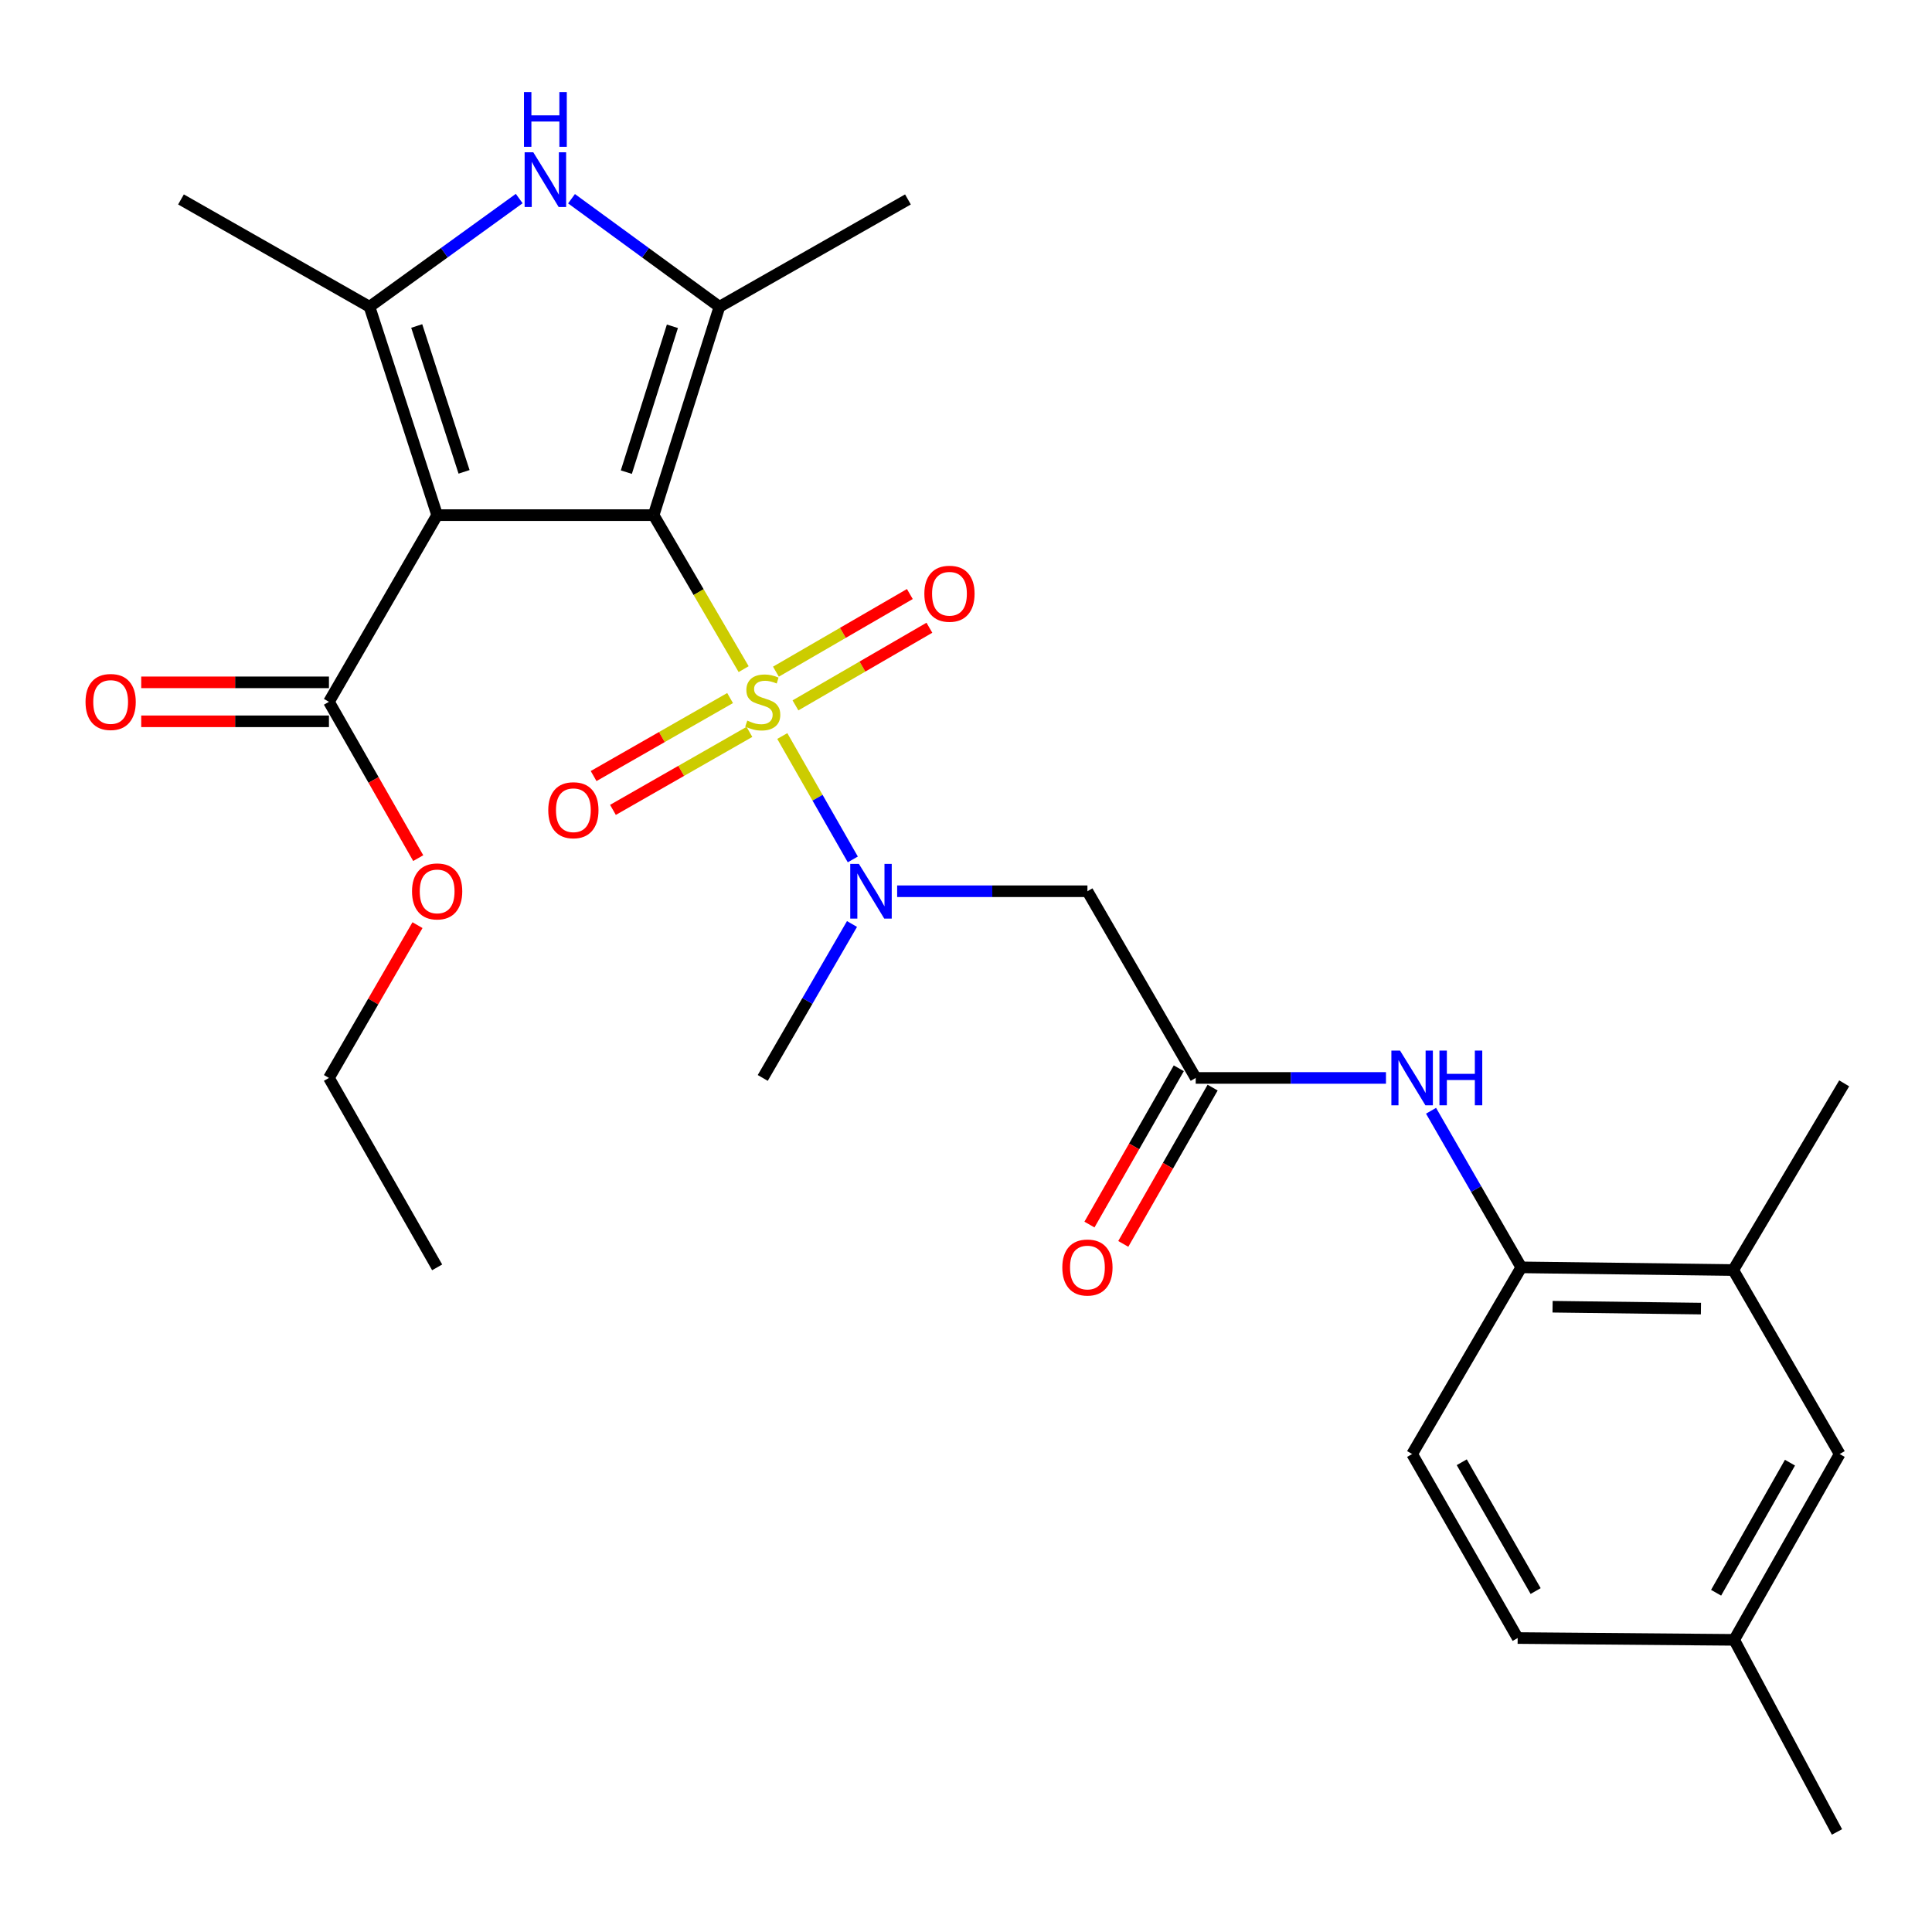 <?xml version='1.0' encoding='iso-8859-1'?>
<svg version='1.1' baseProfile='full'
              xmlns='http://www.w3.org/2000/svg'
                      xmlns:rdkit='http://www.rdkit.org/xml'
                      xmlns:xlink='http://www.w3.org/1999/xlink'
                  xml:space='preserve'
width='1000px' height='1000px' viewBox='0 0 1000 1000'>
<!-- END OF HEADER -->
<rect style='opacity:1.0;fill:#FFFFFF;stroke:none' width='1000' height='1000' x='0' y='0'> </rect>
<path class='bond-0' d='M 338.315,266.631 L 361.612,306.488' style='fill:none;fill-rule:evenodd;stroke:#000000;stroke-width:6px;stroke-linecap:butt;stroke-linejoin:miter;stroke-opacity:1' />
<path class='bond-0' d='M 361.612,306.488 L 384.91,346.345' style='fill:none;fill-rule:evenodd;stroke:#CCCC00;stroke-width:6px;stroke-linecap:butt;stroke-linejoin:miter;stroke-opacity:1' />
<path class='bond-1' d='M 338.315,266.631 L 226.265,266.631' style='fill:none;fill-rule:evenodd;stroke:#000000;stroke-width:6px;stroke-linecap:butt;stroke-linejoin:miter;stroke-opacity:1' />
<path class='bond-2' d='M 338.315,266.631 L 372.378,158.783' style='fill:none;fill-rule:evenodd;stroke:#000000;stroke-width:6px;stroke-linecap:butt;stroke-linejoin:miter;stroke-opacity:1' />
<path class='bond-2' d='M 324.192,244.38 L 348.036,168.886' style='fill:none;fill-rule:evenodd;stroke:#000000;stroke-width:6px;stroke-linecap:butt;stroke-linejoin:miter;stroke-opacity:1' />
<path class='bond-5' d='M 404.915,380.966 L 423.163,412.9' style='fill:none;fill-rule:evenodd;stroke:#CCCC00;stroke-width:6px;stroke-linecap:butt;stroke-linejoin:miter;stroke-opacity:1' />
<path class='bond-5' d='M 423.163,412.9 L 441.411,444.834' style='fill:none;fill-rule:evenodd;stroke:#0000FF;stroke-width:6px;stroke-linecap:butt;stroke-linejoin:miter;stroke-opacity:1' />
<path class='bond-10' d='M 411.73,365.105 L 446.39,345.012' style='fill:none;fill-rule:evenodd;stroke:#CCCC00;stroke-width:6px;stroke-linecap:butt;stroke-linejoin:miter;stroke-opacity:1' />
<path class='bond-10' d='M 446.39,345.012 L 481.051,324.919' style='fill:none;fill-rule:evenodd;stroke:#FF0000;stroke-width:6px;stroke-linecap:butt;stroke-linejoin:miter;stroke-opacity:1' />
<path class='bond-10' d='M 401.614,347.656 L 436.275,327.563' style='fill:none;fill-rule:evenodd;stroke:#CCCC00;stroke-width:6px;stroke-linecap:butt;stroke-linejoin:miter;stroke-opacity:1' />
<path class='bond-10' d='M 436.275,327.563 L 470.935,307.47' style='fill:none;fill-rule:evenodd;stroke:#FF0000;stroke-width:6px;stroke-linecap:butt;stroke-linejoin:miter;stroke-opacity:1' />
<path class='bond-11' d='M 377.892,361.311 L 342.573,381.498' style='fill:none;fill-rule:evenodd;stroke:#CCCC00;stroke-width:6px;stroke-linecap:butt;stroke-linejoin:miter;stroke-opacity:1' />
<path class='bond-11' d='M 342.573,381.498 L 307.253,401.685' style='fill:none;fill-rule:evenodd;stroke:#FF0000;stroke-width:6px;stroke-linecap:butt;stroke-linejoin:miter;stroke-opacity:1' />
<path class='bond-11' d='M 387.901,378.822 L 352.581,399.009' style='fill:none;fill-rule:evenodd;stroke:#CCCC00;stroke-width:6px;stroke-linecap:butt;stroke-linejoin:miter;stroke-opacity:1' />
<path class='bond-11' d='M 352.581,399.009 L 317.262,419.196' style='fill:none;fill-rule:evenodd;stroke:#FF0000;stroke-width:6px;stroke-linecap:butt;stroke-linejoin:miter;stroke-opacity:1' />
<path class='bond-3' d='M 226.265,266.631 L 191.26,158.783' style='fill:none;fill-rule:evenodd;stroke:#000000;stroke-width:6px;stroke-linecap:butt;stroke-linejoin:miter;stroke-opacity:1' />
<path class='bond-3' d='M 240.198,244.228 L 215.695,168.734' style='fill:none;fill-rule:evenodd;stroke:#000000;stroke-width:6px;stroke-linecap:butt;stroke-linejoin:miter;stroke-opacity:1' />
<path class='bond-6' d='M 226.265,266.631 L 170.262,363.263' style='fill:none;fill-rule:evenodd;stroke:#000000;stroke-width:6px;stroke-linecap:butt;stroke-linejoin:miter;stroke-opacity:1' />
<path class='bond-4' d='M 372.378,158.783 L 334.098,130.821' style='fill:none;fill-rule:evenodd;stroke:#000000;stroke-width:6px;stroke-linecap:butt;stroke-linejoin:miter;stroke-opacity:1' />
<path class='bond-4' d='M 334.098,130.821 L 295.819,102.859' style='fill:none;fill-rule:evenodd;stroke:#0000FF;stroke-width:6px;stroke-linecap:butt;stroke-linejoin:miter;stroke-opacity:1' />
<path class='bond-19' d='M 372.378,158.783 L 469.951,103.229' style='fill:none;fill-rule:evenodd;stroke:#000000;stroke-width:6px;stroke-linecap:butt;stroke-linejoin:miter;stroke-opacity:1' />
<path class='bond-21' d='M 191.26,158.783 L 93.676,103.229' style='fill:none;fill-rule:evenodd;stroke:#000000;stroke-width:6px;stroke-linecap:butt;stroke-linejoin:miter;stroke-opacity:1' />
<path class='bond-28' d='M 191.26,158.783 L 230.001,130.777' style='fill:none;fill-rule:evenodd;stroke:#000000;stroke-width:6px;stroke-linecap:butt;stroke-linejoin:miter;stroke-opacity:1' />
<path class='bond-28' d='M 230.001,130.777 L 268.742,102.77' style='fill:none;fill-rule:evenodd;stroke:#0000FF;stroke-width:6px;stroke-linecap:butt;stroke-linejoin:miter;stroke-opacity:1' />
<path class='bond-7' d='M 464.365,461.307 L 513.608,461.307' style='fill:none;fill-rule:evenodd;stroke:#0000FF;stroke-width:6px;stroke-linecap:butt;stroke-linejoin:miter;stroke-opacity:1' />
<path class='bond-7' d='M 513.608,461.307 L 562.852,461.307' style='fill:none;fill-rule:evenodd;stroke:#000000;stroke-width:6px;stroke-linecap:butt;stroke-linejoin:miter;stroke-opacity:1' />
<path class='bond-23' d='M 440.996,478.26 L 417.897,518.099' style='fill:none;fill-rule:evenodd;stroke:#0000FF;stroke-width:6px;stroke-linecap:butt;stroke-linejoin:miter;stroke-opacity:1' />
<path class='bond-23' d='M 417.897,518.099 L 394.799,557.939' style='fill:none;fill-rule:evenodd;stroke:#000000;stroke-width:6px;stroke-linecap:butt;stroke-linejoin:miter;stroke-opacity:1' />
<path class='bond-14' d='M 170.262,353.179 L 121.679,353.179' style='fill:none;fill-rule:evenodd;stroke:#000000;stroke-width:6px;stroke-linecap:butt;stroke-linejoin:miter;stroke-opacity:1' />
<path class='bond-14' d='M 121.679,353.179 L 73.096,353.179' style='fill:none;fill-rule:evenodd;stroke:#FF0000;stroke-width:6px;stroke-linecap:butt;stroke-linejoin:miter;stroke-opacity:1' />
<path class='bond-14' d='M 170.262,373.348 L 121.679,373.348' style='fill:none;fill-rule:evenodd;stroke:#000000;stroke-width:6px;stroke-linecap:butt;stroke-linejoin:miter;stroke-opacity:1' />
<path class='bond-14' d='M 121.679,373.348 L 73.096,373.348' style='fill:none;fill-rule:evenodd;stroke:#FF0000;stroke-width:6px;stroke-linecap:butt;stroke-linejoin:miter;stroke-opacity:1' />
<path class='bond-18' d='M 170.262,363.263 L 193.367,403.714' style='fill:none;fill-rule:evenodd;stroke:#000000;stroke-width:6px;stroke-linecap:butt;stroke-linejoin:miter;stroke-opacity:1' />
<path class='bond-18' d='M 193.367,403.714 L 216.473,444.164' style='fill:none;fill-rule:evenodd;stroke:#FF0000;stroke-width:6px;stroke-linecap:butt;stroke-linejoin:miter;stroke-opacity:1' />
<path class='bond-8' d='M 562.852,461.307 L 618.899,557.939' style='fill:none;fill-rule:evenodd;stroke:#000000;stroke-width:6px;stroke-linecap:butt;stroke-linejoin:miter;stroke-opacity:1' />
<path class='bond-9' d='M 618.899,557.939 L 668.137,557.939' style='fill:none;fill-rule:evenodd;stroke:#000000;stroke-width:6px;stroke-linecap:butt;stroke-linejoin:miter;stroke-opacity:1' />
<path class='bond-9' d='M 668.137,557.939 L 717.375,557.939' style='fill:none;fill-rule:evenodd;stroke:#0000FF;stroke-width:6px;stroke-linecap:butt;stroke-linejoin:miter;stroke-opacity:1' />
<path class='bond-15' d='M 610.144,552.934 L 587.021,593.385' style='fill:none;fill-rule:evenodd;stroke:#000000;stroke-width:6px;stroke-linecap:butt;stroke-linejoin:miter;stroke-opacity:1' />
<path class='bond-15' d='M 587.021,593.385 L 563.897,633.835' style='fill:none;fill-rule:evenodd;stroke:#FF0000;stroke-width:6px;stroke-linecap:butt;stroke-linejoin:miter;stroke-opacity:1' />
<path class='bond-15' d='M 627.654,562.944 L 604.531,603.394' style='fill:none;fill-rule:evenodd;stroke:#000000;stroke-width:6px;stroke-linecap:butt;stroke-linejoin:miter;stroke-opacity:1' />
<path class='bond-15' d='M 604.531,603.394 L 581.407,643.845' style='fill:none;fill-rule:evenodd;stroke:#FF0000;stroke-width:6px;stroke-linecap:butt;stroke-linejoin:miter;stroke-opacity:1' />
<path class='bond-12' d='M 740.705,574.928 L 764.058,615.456' style='fill:none;fill-rule:evenodd;stroke:#0000FF;stroke-width:6px;stroke-linecap:butt;stroke-linejoin:miter;stroke-opacity:1' />
<path class='bond-12' d='M 764.058,615.456 L 787.412,655.983' style='fill:none;fill-rule:evenodd;stroke:#000000;stroke-width:6px;stroke-linecap:butt;stroke-linejoin:miter;stroke-opacity:1' />
<path class='bond-13' d='M 787.412,655.983 L 897.12,657.372' style='fill:none;fill-rule:evenodd;stroke:#000000;stroke-width:6px;stroke-linecap:butt;stroke-linejoin:miter;stroke-opacity:1' />
<path class='bond-13' d='M 803.612,676.359 L 880.408,677.331' style='fill:none;fill-rule:evenodd;stroke:#000000;stroke-width:6px;stroke-linecap:butt;stroke-linejoin:miter;stroke-opacity:1' />
<path class='bond-17' d='M 787.412,655.983 L 730.916,752.604' style='fill:none;fill-rule:evenodd;stroke:#000000;stroke-width:6px;stroke-linecap:butt;stroke-linejoin:miter;stroke-opacity:1' />
<path class='bond-16' d='M 897.12,657.372 L 952.215,752.604' style='fill:none;fill-rule:evenodd;stroke:#000000;stroke-width:6px;stroke-linecap:butt;stroke-linejoin:miter;stroke-opacity:1' />
<path class='bond-24' d='M 897.12,657.372 L 954.545,560.74' style='fill:none;fill-rule:evenodd;stroke:#000000;stroke-width:6px;stroke-linecap:butt;stroke-linejoin:miter;stroke-opacity:1' />
<path class='bond-29' d='M 952.215,752.604 L 897.602,848.788' style='fill:none;fill-rule:evenodd;stroke:#000000;stroke-width:6px;stroke-linecap:butt;stroke-linejoin:miter;stroke-opacity:1' />
<path class='bond-29' d='M 926.484,757.073 L 888.255,824.401' style='fill:none;fill-rule:evenodd;stroke:#000000;stroke-width:6px;stroke-linecap:butt;stroke-linejoin:miter;stroke-opacity:1' />
<path class='bond-22' d='M 730.916,752.604 L 785.54,847.846' style='fill:none;fill-rule:evenodd;stroke:#000000;stroke-width:6px;stroke-linecap:butt;stroke-linejoin:miter;stroke-opacity:1' />
<path class='bond-22' d='M 756.605,756.856 L 794.842,823.526' style='fill:none;fill-rule:evenodd;stroke:#000000;stroke-width:6px;stroke-linecap:butt;stroke-linejoin:miter;stroke-opacity:1' />
<path class='bond-25' d='M 216.092,478.859 L 193.177,518.399' style='fill:none;fill-rule:evenodd;stroke:#FF0000;stroke-width:6px;stroke-linecap:butt;stroke-linejoin:miter;stroke-opacity:1' />
<path class='bond-25' d='M 193.177,518.399 L 170.262,557.939' style='fill:none;fill-rule:evenodd;stroke:#000000;stroke-width:6px;stroke-linecap:butt;stroke-linejoin:miter;stroke-opacity:1' />
<path class='bond-20' d='M 897.602,848.788 L 785.54,847.846' style='fill:none;fill-rule:evenodd;stroke:#000000;stroke-width:6px;stroke-linecap:butt;stroke-linejoin:miter;stroke-opacity:1' />
<path class='bond-26' d='M 897.602,848.788 L 950.814,948.21' style='fill:none;fill-rule:evenodd;stroke:#000000;stroke-width:6px;stroke-linecap:butt;stroke-linejoin:miter;stroke-opacity:1' />
<path class='bond-27' d='M 170.262,557.939 L 226.265,655.983' style='fill:none;fill-rule:evenodd;stroke:#000000;stroke-width:6px;stroke-linecap:butt;stroke-linejoin:miter;stroke-opacity:1' />
<path  class='atom-1' d='M 386.799 372.983
Q 387.119 373.103, 388.439 373.663
Q 389.759 374.223, 391.199 374.583
Q 392.679 374.903, 394.119 374.903
Q 396.799 374.903, 398.359 373.623
Q 399.919 372.303, 399.919 370.023
Q 399.919 368.463, 399.119 367.503
Q 398.359 366.543, 397.159 366.023
Q 395.959 365.503, 393.959 364.903
Q 391.439 364.143, 389.919 363.423
Q 388.439 362.703, 387.359 361.183
Q 386.319 359.663, 386.319 357.103
Q 386.319 353.543, 388.719 351.343
Q 391.159 349.143, 395.959 349.143
Q 399.239 349.143, 402.959 350.703
L 402.039 353.783
Q 398.639 352.383, 396.079 352.383
Q 393.319 352.383, 391.799 353.543
Q 390.279 354.663, 390.319 356.623
Q 390.319 358.143, 391.079 359.063
Q 391.879 359.983, 392.999 360.503
Q 394.159 361.023, 396.079 361.623
Q 398.639 362.423, 400.159 363.223
Q 401.679 364.023, 402.759 365.663
Q 403.879 367.263, 403.879 370.023
Q 403.879 373.943, 401.239 376.063
Q 398.639 378.143, 394.279 378.143
Q 391.759 378.143, 389.839 377.583
Q 387.959 377.063, 385.719 376.143
L 386.799 372.983
' fill='#CCCC00'/>
<path  class='atom-5' d='M 276.03 78.816
L 285.31 93.816
Q 286.23 95.296, 287.71 97.976
Q 289.19 100.656, 289.27 100.816
L 289.27 78.816
L 293.03 78.816
L 293.03 107.136
L 289.15 107.136
L 279.19 90.736
Q 278.03 88.816, 276.79 86.616
Q 275.59 84.416, 275.23 83.736
L 275.23 107.136
L 271.55 107.136
L 271.55 78.816
L 276.03 78.816
' fill='#0000FF'/>
<path  class='atom-5' d='M 271.21 47.664
L 275.05 47.664
L 275.05 59.704
L 289.53 59.704
L 289.53 47.664
L 293.37 47.664
L 293.37 75.984
L 289.53 75.984
L 289.53 62.904
L 275.05 62.904
L 275.05 75.984
L 271.21 75.984
L 271.21 47.664
' fill='#0000FF'/>
<path  class='atom-6' d='M 444.564 447.147
L 453.844 462.147
Q 454.764 463.627, 456.244 466.307
Q 457.724 468.987, 457.804 469.147
L 457.804 447.147
L 461.564 447.147
L 461.564 475.467
L 457.684 475.467
L 447.724 459.067
Q 446.564 457.147, 445.324 454.947
Q 444.124 452.747, 443.764 452.067
L 443.764 475.467
L 440.084 475.467
L 440.084 447.147
L 444.564 447.147
' fill='#0000FF'/>
<path  class='atom-10' d='M 724.656 543.779
L 733.936 558.779
Q 734.856 560.259, 736.336 562.939
Q 737.816 565.619, 737.896 565.779
L 737.896 543.779
L 741.656 543.779
L 741.656 572.099
L 737.776 572.099
L 727.816 555.699
Q 726.656 553.779, 725.416 551.579
Q 724.216 549.379, 723.856 548.699
L 723.856 572.099
L 720.176 572.099
L 720.176 543.779
L 724.656 543.779
' fill='#0000FF'/>
<path  class='atom-10' d='M 745.056 543.779
L 748.896 543.779
L 748.896 555.819
L 763.376 555.819
L 763.376 543.779
L 767.216 543.779
L 767.216 572.099
L 763.376 572.099
L 763.376 559.019
L 748.896 559.019
L 748.896 572.099
L 745.056 572.099
L 745.056 543.779
' fill='#0000FF'/>
<path  class='atom-11' d='M 478.442 307.318
Q 478.442 300.518, 481.802 296.718
Q 485.162 292.918, 491.442 292.918
Q 497.722 292.918, 501.082 296.718
Q 504.442 300.518, 504.442 307.318
Q 504.442 314.198, 501.042 318.118
Q 497.642 321.998, 491.442 321.998
Q 485.202 321.998, 481.802 318.118
Q 478.442 314.238, 478.442 307.318
M 491.442 318.798
Q 495.762 318.798, 498.082 315.918
Q 500.442 312.998, 500.442 307.318
Q 500.442 301.758, 498.082 298.958
Q 495.762 296.118, 491.442 296.118
Q 487.122 296.118, 484.762 298.918
Q 482.442 301.718, 482.442 307.318
Q 482.442 313.038, 484.762 315.918
Q 487.122 318.798, 491.442 318.798
' fill='#FF0000'/>
<path  class='atom-12' d='M 283.778 419.368
Q 283.778 412.568, 287.138 408.768
Q 290.498 404.968, 296.778 404.968
Q 303.058 404.968, 306.418 408.768
Q 309.778 412.568, 309.778 419.368
Q 309.778 426.248, 306.378 430.168
Q 302.978 434.048, 296.778 434.048
Q 290.538 434.048, 287.138 430.168
Q 283.778 426.288, 283.778 419.368
M 296.778 430.848
Q 301.098 430.848, 303.418 427.968
Q 305.778 425.048, 305.778 419.368
Q 305.778 413.808, 303.418 411.008
Q 301.098 408.168, 296.778 408.168
Q 292.458 408.168, 290.098 410.968
Q 287.778 413.768, 287.778 419.368
Q 287.778 425.088, 290.098 427.968
Q 292.458 430.848, 296.778 430.848
' fill='#FF0000'/>
<path  class='atom-15' d='M 44.271 363.343
Q 44.271 356.543, 47.631 352.743
Q 50.991 348.943, 57.271 348.943
Q 63.551 348.943, 66.911 352.743
Q 70.271 356.543, 70.271 363.343
Q 70.271 370.223, 66.871 374.143
Q 63.471 378.023, 57.271 378.023
Q 51.031 378.023, 47.631 374.143
Q 44.271 370.263, 44.271 363.343
M 57.271 374.823
Q 61.591 374.823, 63.911 371.943
Q 66.271 369.023, 66.271 363.343
Q 66.271 357.783, 63.911 354.983
Q 61.591 352.143, 57.271 352.143
Q 52.951 352.143, 50.591 354.943
Q 48.271 357.743, 48.271 363.343
Q 48.271 369.063, 50.591 371.943
Q 52.951 374.823, 57.271 374.823
' fill='#FF0000'/>
<path  class='atom-16' d='M 549.852 656.063
Q 549.852 649.263, 553.212 645.463
Q 556.572 641.663, 562.852 641.663
Q 569.132 641.663, 572.492 645.463
Q 575.852 649.263, 575.852 656.063
Q 575.852 662.943, 572.452 666.863
Q 569.052 670.743, 562.852 670.743
Q 556.612 670.743, 553.212 666.863
Q 549.852 662.983, 549.852 656.063
M 562.852 667.543
Q 567.172 667.543, 569.492 664.663
Q 571.852 661.743, 571.852 656.063
Q 571.852 650.503, 569.492 647.703
Q 567.172 644.863, 562.852 644.863
Q 558.532 644.863, 556.172 647.663
Q 553.852 650.463, 553.852 656.063
Q 553.852 661.783, 556.172 664.663
Q 558.532 667.543, 562.852 667.543
' fill='#FF0000'/>
<path  class='atom-19' d='M 213.265 461.387
Q 213.265 454.587, 216.625 450.787
Q 219.985 446.987, 226.265 446.987
Q 232.545 446.987, 235.905 450.787
Q 239.265 454.587, 239.265 461.387
Q 239.265 468.267, 235.865 472.187
Q 232.465 476.067, 226.265 476.067
Q 220.025 476.067, 216.625 472.187
Q 213.265 468.307, 213.265 461.387
M 226.265 472.867
Q 230.585 472.867, 232.905 469.987
Q 235.265 467.067, 235.265 461.387
Q 235.265 455.827, 232.905 453.027
Q 230.585 450.187, 226.265 450.187
Q 221.945 450.187, 219.585 452.987
Q 217.265 455.787, 217.265 461.387
Q 217.265 467.107, 219.585 469.987
Q 221.945 472.867, 226.265 472.867
' fill='#FF0000'/>
</svg>
